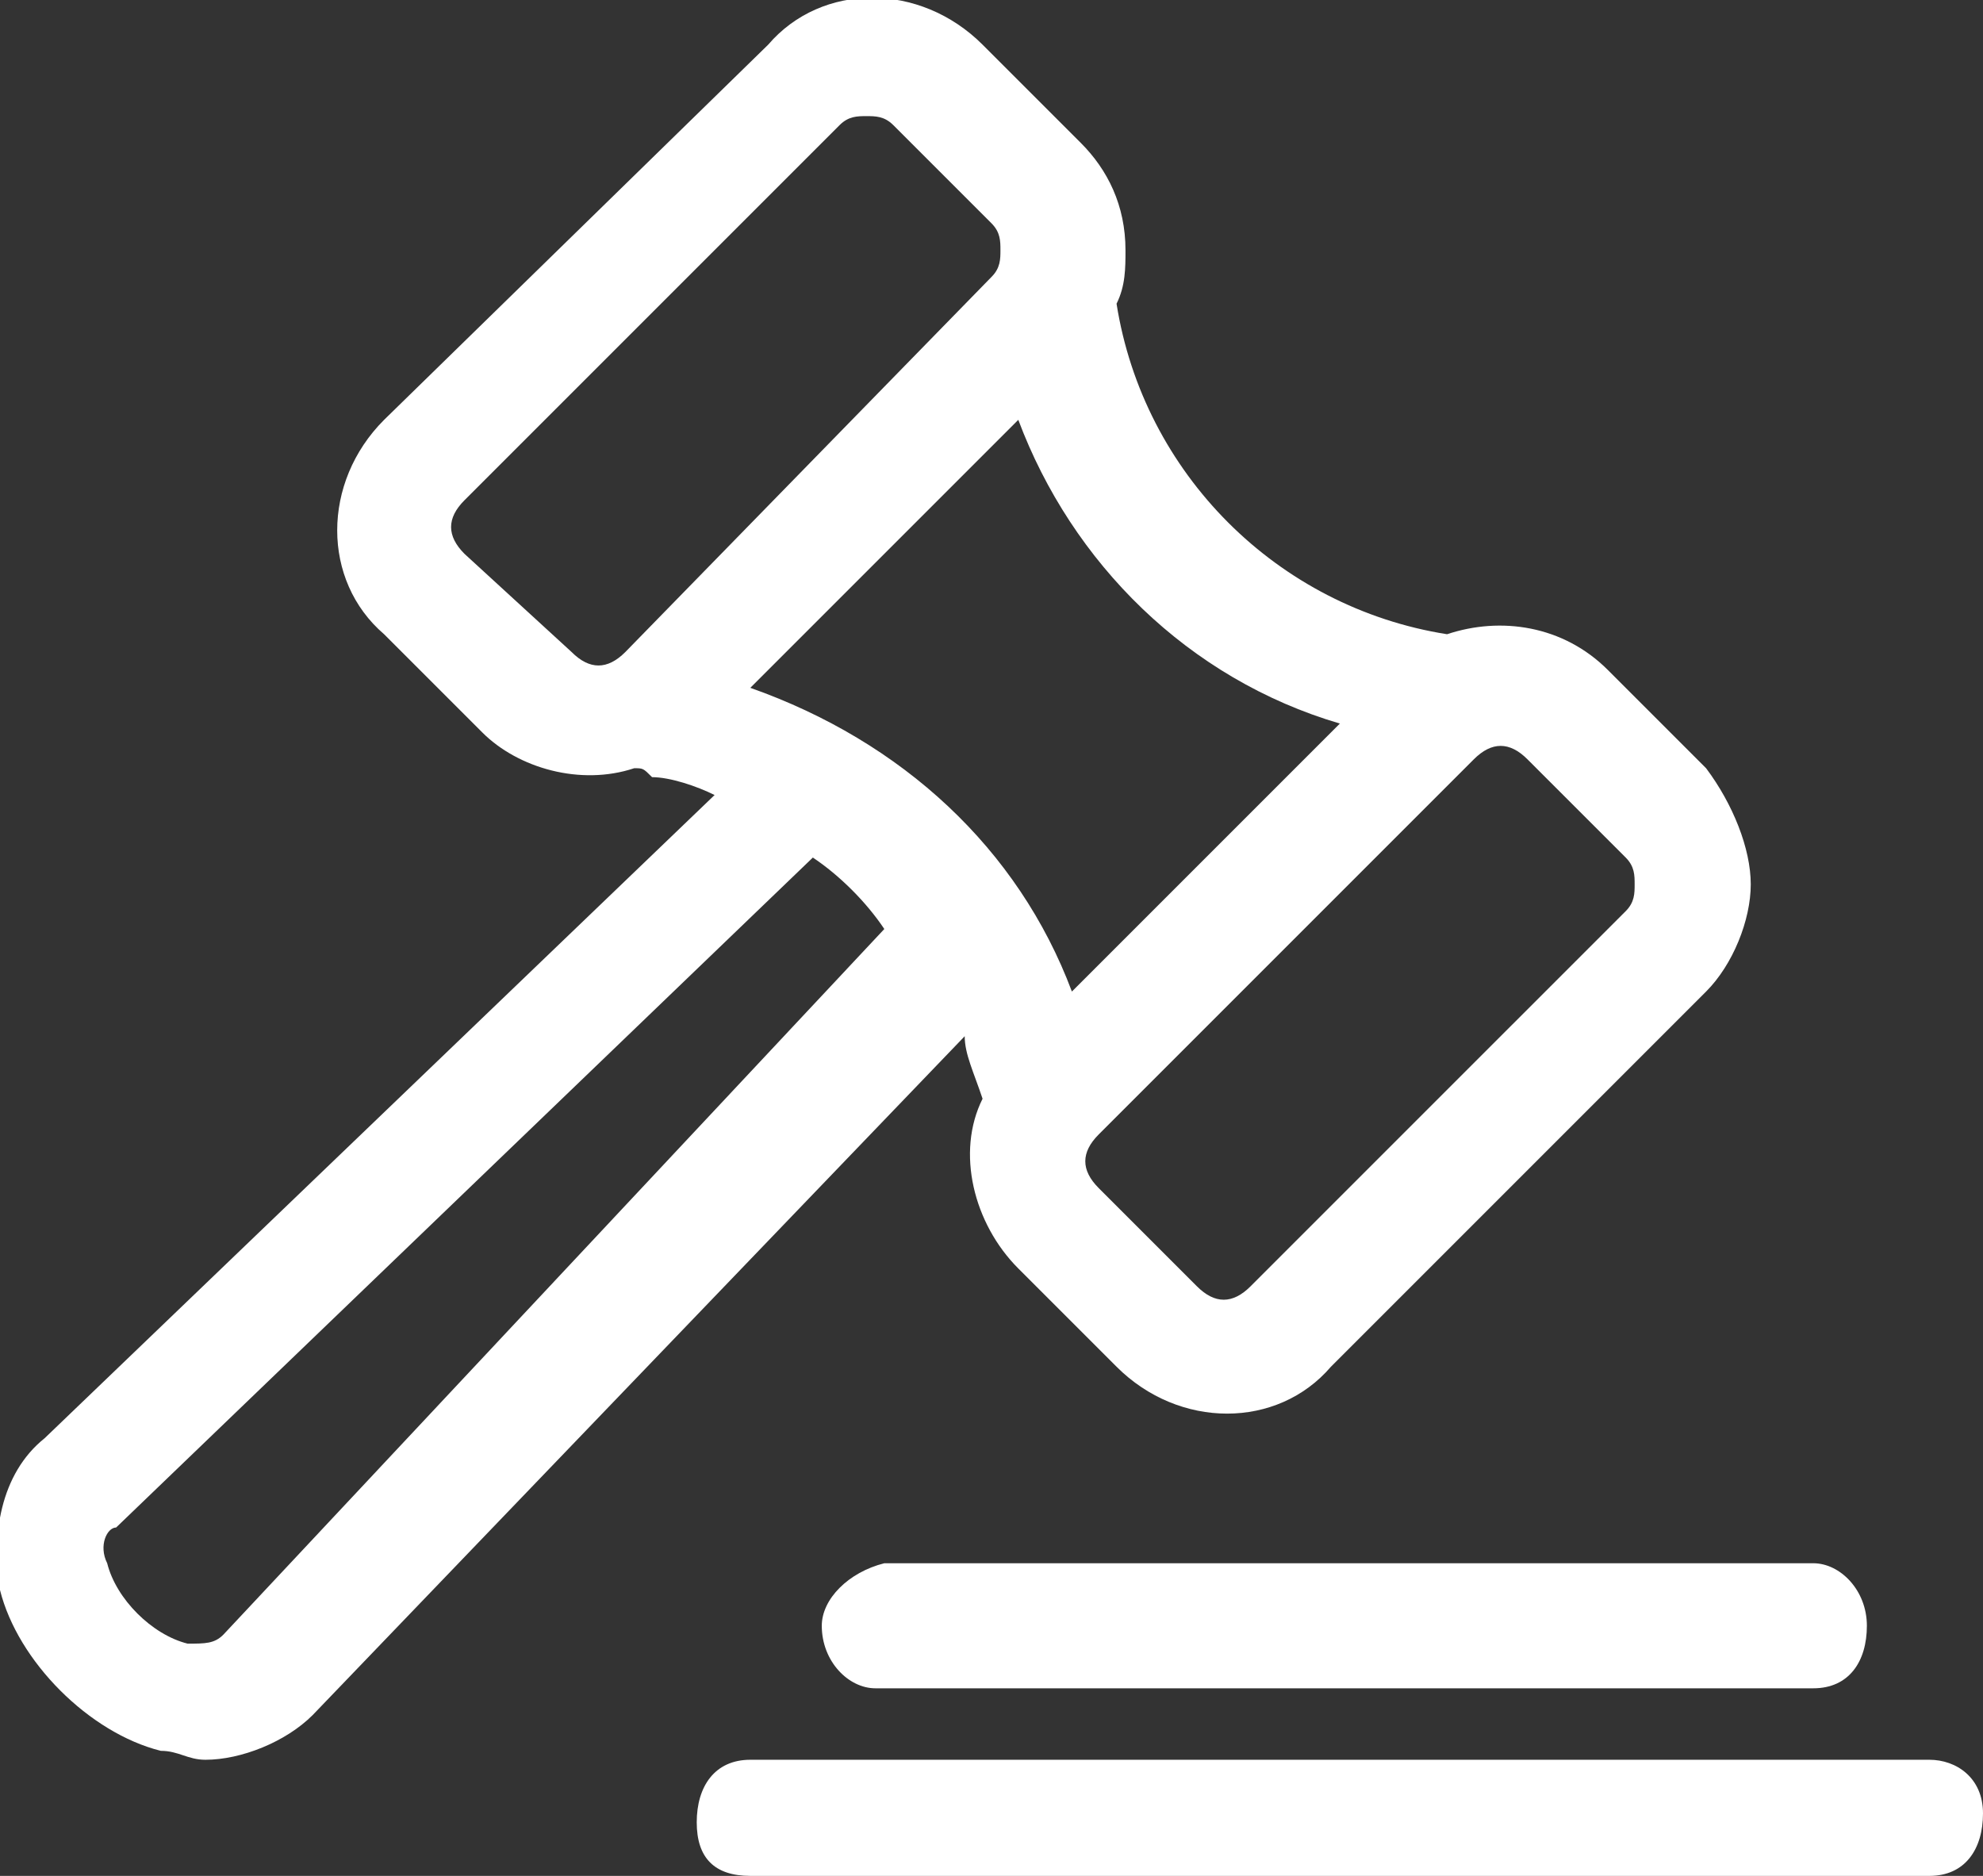 <?xml version="1.0" encoding="utf-8"?>
<!-- Generator: Adobe Illustrator 21.0.0, SVG Export Plug-In . SVG Version: 6.00 Build 0)  -->
<!DOCTYPE svg PUBLIC "-//W3C//DTD SVG 1.1//EN" "http://www.w3.org/Graphics/SVG/1.1/DTD/svg11.dtd">
<svg version="1.1" id="Calque_1" xmlns="http://www.w3.org/2000/svg" xmlns:xlink="http://www.w3.org/1999/xlink" x="0px" y="0px"
	 viewBox="0 0 22.2 21" style="enable-background:new 0 0 22.2 21;" xml:space="preserve">
<rect x="0" y="0" width="22.2" height="21" fill="#333333" stroke="none"/>
<style type="text/css">
	.st0{fill:#FFFFFF;}
</style>
<g>
	<path class="st0" d="M9.2,18.2c0,0.4,0.3,0.7,0.6,0.7h10.5c0.4,0,0.6-0.3,0.6-0.7s-0.3-0.7-0.6-0.7H9.9C9.5,17.6,9.2,17.9,9.2,18.2
		z"/>
	<path class="st0" d="M11,12.3c-0.3,0.6-0.1,1.4,0.4,1.9l1.1,1.1c0.7,0.7,1.8,0.7,2.4,0l4.2-4.2c0.3-0.3,0.5-0.8,0.5-1.2
		S19.4,9,19.1,8.6L18,7.5c-0.5-0.5-1.2-0.6-1.8-0.4c0,0,0,0,0,0c-1.9-0.3-3.4-1.8-3.7-3.7c0.1-0.2,0.1-0.4,0.1-0.6
		c0-0.5-0.2-0.9-0.5-1.2L11,0.5c-0.7-0.7-1.8-0.7-2.4,0L4.3,4.7c-0.7,0.7-0.7,1.8,0,2.4l1.1,1.1c0.4,0.4,1.1,0.6,1.7,0.4
		c0.1,0,0.1,0,0.2,0.1c0.2,0,0.5,0.1,0.7,0.2l-7.5,7.2c-0.5,0.4-0.6,1.1-0.5,1.7c0.2,0.8,1,1.6,1.8,1.8c0.2,0,0.3,0.1,0.5,0.1
		c0.4,0,0.9-0.2,1.2-0.5l7.3-7.6C10.8,11.8,10.9,12,11,12.3z M16.5,8.5c0.2-0.2,0.4-0.2,0.6,0l1.1,1.1c0.1,0.1,0.1,0.2,0.1,0.3
		s0,0.2-0.1,0.3L14,14.4c-0.2,0.2-0.4,0.2-0.6,0l-1.1-1.1c-0.2-0.2-0.2-0.4,0-0.6L16.5,8.5z M7,7.3c-0.2,0.2-0.4,0.2-0.6,0L5.2,6.2
		c-0.2-0.2-0.2-0.4,0-0.6l4.2-4.2c0.1-0.1,0.2-0.1,0.3-0.1c0.1,0,0.2,0,0.3,0.1l1.1,1.1c0.1,0.1,0.1,0.2,0.1,0.3
		c0,0.1,0,0.2-0.1,0.3L7,7.3z M2.5,18.3c-0.1,0.1-0.2,0.1-0.4,0.1c-0.4-0.1-0.8-0.5-0.9-0.9c-0.1-0.2,0-0.4,0.1-0.4l7.8-7.5
		c0.3,0.2,0.6,0.5,0.8,0.8L2.5,18.3z M8.4,7.7l3-3C12,6.3,13.3,7.6,15,8.1l-3,3C11.4,9.5,10.1,8.3,8.4,7.7z"/>
	<path class="st0" d="M21.6,19.7H8.4c-0.4,0-0.6,0.3-0.6,0.7S8,21,8.4,21h13.2c0.4,0,0.6-0.3,0.6-0.7S21.9,19.7,21.6,19.7z"/>
</g>
</svg>

